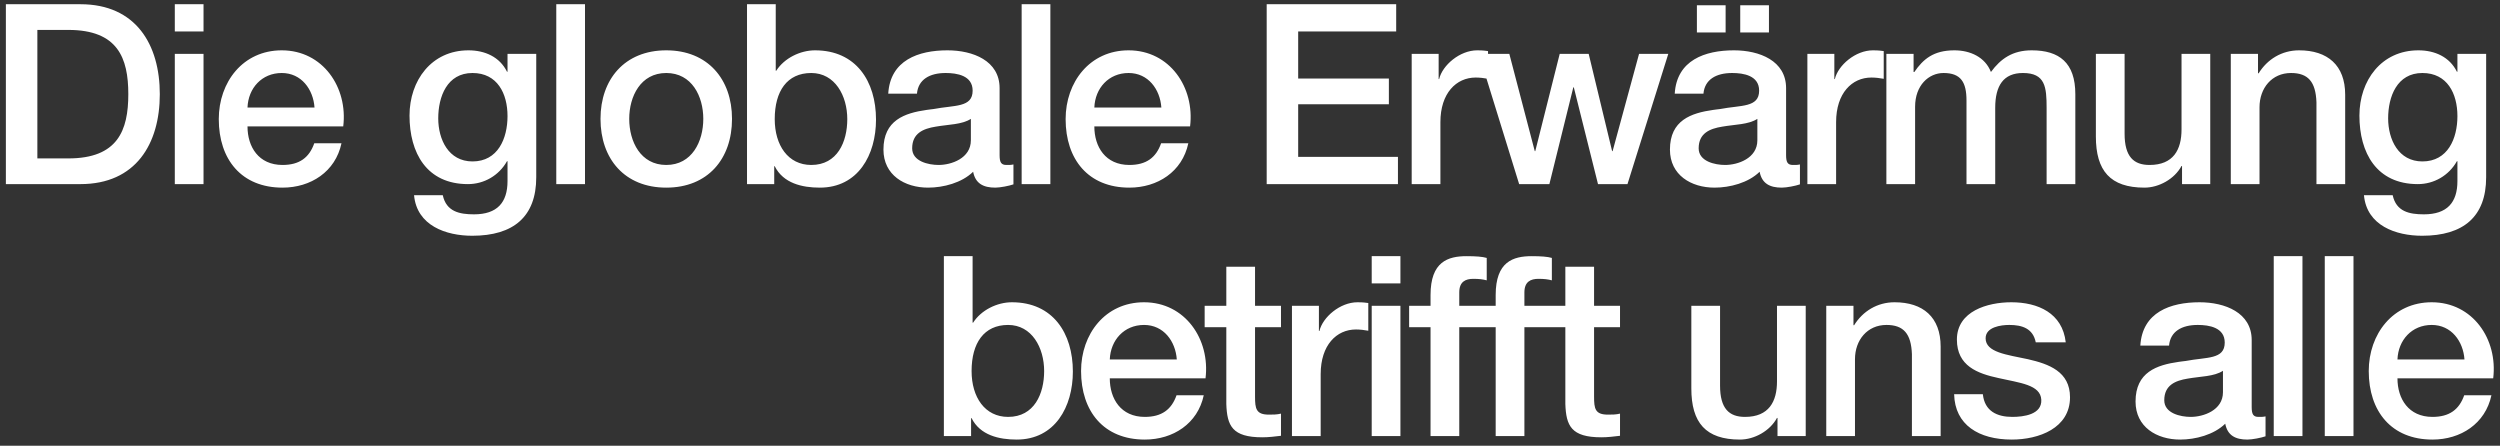 <?xml version="1.0" encoding="UTF-8"?>
<svg width="258px" height="46px" viewBox="0 0 258 46" version="1.1" xmlns="http://www.w3.org/2000/svg" xmlns:xlink="http://www.w3.org/1999/xlink">
    <rect x="0" y="0" width="258" height="46" fill="#333333" stroke="none"/>
    <title>DieglobaleErwärmungbetrifftunsalle</title>
    <g id="728-x-90-Campaign-CH-DE" stroke="none" stroke-width="1" fill="none" fill-rule="evenodd">
        <g id="728X90---SC-2" transform="translate(-33, -17)" fill="#FFFFFF" fill-rule="nonzero">
            <path d="M41.302,36 C47.022,36 49.492,31.84 49.492,26.718 C49.492,21.596 47.022,17.436 41.302,17.436 L33.606,17.436 L33.606,36 L41.302,36 Z M40.054,33.348 L36.856,33.348 L36.856,20.088 L40.054,20.088 C45.15,20.088 46.242,22.974 46.242,26.718 C46.242,30.462 45.15,33.348 40.054,33.348 Z M54.004,20.244 L54.004,17.436 L51.04,17.436 L51.04,20.244 L54.004,20.244 Z M54.004,36 L54.004,22.558 L51.04,22.558 L51.04,36 L54.004,36 Z M62.156,36.364 C65.068,36.364 67.616,34.726 68.24,31.788 L65.432,31.788 C64.912,33.27 63.898,34.024 62.156,34.024 C59.686,34.024 58.542,32.152 58.542,30.046 L68.422,30.046 C68.916,26.016 66.316,22.194 62.078,22.194 C58.074,22.194 55.578,25.47 55.578,29.292 C55.578,33.452 57.918,36.364 62.156,36.364 Z M65.458,28.096 L58.542,28.096 C58.62,26.094 60.024,24.534 62.078,24.534 C64.106,24.534 65.328,26.224 65.458,28.096 Z M81.736,41.33 C86,41.33 88.34,39.354 88.34,35.298 L88.34,22.558 L85.376,22.558 L85.376,24.404 L85.324,24.404 C84.57,22.87 83.036,22.194 81.346,22.194 C77.524,22.194 75.262,25.314 75.262,28.928 C75.262,32.776 77.03,36 81.294,36 C82.958,36 84.492,35.116 85.324,33.634 L85.376,33.634 L85.376,35.688 C85.376,37.898 84.31,39.12 81.918,39.12 C80.41,39.12 79.058,38.834 78.694,37.144 L75.73,37.144 C76.016,40.29 79.032,41.33 81.736,41.33 Z M81.762,33.66 C79.292,33.66 78.226,31.398 78.226,29.214 C78.226,26.978 79.136,24.534 81.762,24.534 C84.336,24.534 85.376,26.666 85.376,28.98 C85.376,31.294 84.388,33.66 81.762,33.66 Z M93.372,36 L93.372,17.436 L90.408,17.436 L90.408,36 L93.372,36 Z M101.758,36.364 C106.048,36.364 108.544,33.4 108.544,29.266 C108.544,25.184 106.048,22.194 101.758,22.194 C97.468,22.194 94.972,25.184 94.972,29.266 C94.972,33.4 97.468,36.364 101.758,36.364 Z M101.758,34.024 C99.106,34.024 97.936,31.606 97.936,29.266 C97.936,26.952 99.106,24.534 101.758,24.534 C104.41,24.534 105.58,26.952 105.58,29.266 C105.58,31.606 104.41,34.024 101.758,34.024 Z M117.606,36.364 C121.558,36.364 123.404,32.984 123.404,29.344 C123.404,25.392 121.35,22.194 117.112,22.194 C115.578,22.194 113.94,23 113.108,24.3 L113.056,24.3 L113.056,17.436 L110.092,17.436 L110.092,36 L112.9,36 L112.9,34.154 L112.952,34.154 C113.836,35.922 115.786,36.364 117.606,36.364 Z M116.722,34.024 C114.33,34.024 112.952,31.996 112.952,29.292 C112.952,26.406 114.226,24.534 116.722,24.534 C119.166,24.534 120.44,26.874 120.44,29.292 C120.44,31.632 119.426,34.024 116.722,34.024 Z M135.716,36.364 C136.21,36.364 137.146,36.182 137.588,36.026 L137.588,33.972 C137.432,33.998 137.302,34.024 137.172,34.024 L136.86,34.024 C136.314,34.024 136.158,33.738 136.158,33.01 L136.158,26.094 C136.158,23.26 133.402,22.194 130.776,22.194 C127.786,22.194 124.874,23.208 124.666,26.666 L127.63,26.666 C127.76,25.21 128.93,24.534 130.594,24.534 C131.764,24.534 133.376,24.794 133.376,26.354 C133.376,28.122 131.504,27.836 129.346,28.252 C129.227,28.266 129.108,28.28 128.988,28.295 L128.63,28.343 C126.364,28.667 124.172,29.403 124.172,32.438 C124.172,35.064 126.356,36.364 128.774,36.364 C130.36,36.364 132.258,35.87 133.428,34.726 C133.662,35.948 134.494,36.364 135.716,36.364 Z M129.866,34.024 C128.826,34.024 127.136,33.66 127.136,32.308 C127.136,30.748 128.28,30.28 129.554,30.072 C130.88,29.838 132.284,29.864 133.194,29.266 L133.194,31.476 C133.194,33.348 131.166,34.024 129.866,34.024 Z M141.398,36 L141.398,17.436 L138.434,17.436 L138.434,36 L141.398,36 Z M149.55,36.364 C152.462,36.364 155.01,34.726 155.634,31.788 L152.826,31.788 C152.306,33.27 151.292,34.024 149.55,34.024 C147.08,34.024 145.936,32.152 145.936,30.046 L155.816,30.046 C156.31,26.016 153.71,22.194 149.472,22.194 C145.468,22.194 142.972,25.47 142.972,29.292 C142.972,33.452 145.312,36.364 149.55,36.364 Z M152.852,28.096 L145.936,28.096 C146.014,26.094 147.418,24.534 149.472,24.534 C151.5,24.534 152.722,26.224 152.852,28.096 Z M177.268,36 L177.268,33.192 L166.972,33.192 L166.972,27.758 L176.332,27.758 L176.332,25.106 L166.972,25.106 L166.972,20.244 L177.086,20.244 L177.086,17.436 L163.722,17.436 L163.722,36 L177.268,36 Z M181.65,36 L181.65,29.604 C181.65,26.614 183.288,25.002 185.29,25.002 C185.706,25.002 186.148,25.054 186.564,25.132 L186.564,22.272 C186.278,22.246 186.148,22.194 185.446,22.194 C183.652,22.194 181.858,23.728 181.52,25.158 L181.468,25.158 L181.468,22.558 L178.686,22.558 L178.686,36 L181.65,36 Z M192.896,36 L195.366,26.016 L195.418,26.016 L197.914,36 L200.956,36 L205.168,22.558 L202.152,22.558 L199.422,32.594 L199.37,32.594 L196.952,22.558 L193.962,22.558 L191.44,32.594 L191.388,32.594 L188.762,22.558 L185.616,22.558 L189.776,36 L192.896,36 Z M211.084,20.348 L211.084,17.54 L208.12,17.54 L208.12,20.348 L211.084,20.348 Z M215.556,20.348 L215.556,17.54 L212.592,17.54 L212.592,20.348 L215.556,20.348 Z M216.882,36.364 C217.376,36.364 218.312,36.182 218.754,36.026 L218.754,33.972 C218.598,33.998 218.468,34.024 218.338,34.024 L218.026,34.024 C217.48,34.024 217.324,33.738 217.324,33.01 L217.324,26.094 C217.324,23.26 214.568,22.194 211.942,22.194 C208.952,22.194 206.04,23.208 205.832,26.666 L208.796,26.666 C208.926,25.21 210.096,24.534 211.76,24.534 C212.93,24.534 214.542,24.794 214.542,26.354 C214.542,28.122 212.67,27.836 210.512,28.252 C210.393,28.266 210.274,28.28 210.154,28.295 L209.796,28.343 C207.53,28.667 205.338,29.403 205.338,32.438 C205.338,35.064 207.522,36.364 209.94,36.364 C211.526,36.364 213.424,35.87 214.594,34.726 C214.828,35.948 215.66,36.364 216.882,36.364 Z M211.032,34.024 C209.992,34.024 208.302,33.66 208.302,32.308 C208.302,30.748 209.446,30.28 210.72,30.072 C212.046,29.838 213.45,29.864 214.36,29.266 L214.36,31.476 C214.36,33.348 212.332,34.024 211.032,34.024 Z M222.486,36 L222.486,29.604 C222.486,26.614 224.124,25.002 226.126,25.002 C226.542,25.002 226.984,25.054 227.4,25.132 L227.4,22.272 C227.114,22.246 226.984,22.194 226.282,22.194 C224.488,22.194 222.694,23.728 222.356,25.158 L222.304,25.158 L222.304,22.558 L219.522,22.558 L219.522,36 L222.486,36 Z M230.638,36 L230.638,28.018 C230.638,25.808 232.042,24.534 233.576,24.534 C235.37,24.534 235.942,25.496 235.942,27.368 L235.942,36 L238.906,36 L238.906,28.122 C238.906,25.834 239.764,24.534 241.766,24.534 C244.08,24.534 244.21,25.99 244.21,28.148 L244.21,36 L247.174,36 L247.174,26.718 C247.174,23.468 245.51,22.194 242.676,22.194 C240.7,22.194 239.478,23.052 238.464,24.43 C237.866,22.896 236.332,22.194 234.694,22.194 C232.536,22.194 231.47,23.104 230.56,24.43 L230.482,24.43 L230.482,22.558 L227.674,22.558 L227.674,36 L230.638,36 Z M254.312,36.364 C255.794,36.364 257.406,35.48 258.134,34.128 L258.186,34.128 L258.186,36 L261.098,36 L261.098,22.558 L258.134,22.558 L258.134,30.358 C258.134,32.438 257.302,34.024 254.832,34.024 C253.194,34.024 252.258,33.166 252.258,30.8 L252.258,22.558 L249.294,22.558 L249.294,31.086 C249.294,34.622 250.776,36.364 254.312,36.364 Z M266.182,36 L266.182,28.07 C266.182,26.094 267.456,24.534 269.432,24.534 C271.2,24.534 271.98,25.444 272.058,27.55 L272.058,36 L275.022,36 L275.022,26.77 C275.022,23.728 273.202,22.194 270.264,22.194 C268.496,22.194 266.988,23.104 266.078,24.586 L266.026,24.534 L266.026,22.558 L263.218,22.558 L263.218,36 L266.182,36 Z M282.966,41.33 C287.23,41.33 289.57,39.354 289.57,35.298 L289.57,22.558 L286.606,22.558 L286.606,24.404 L286.554,24.404 C285.8,22.87 284.266,22.194 282.576,22.194 C278.754,22.194 276.492,25.314 276.492,28.928 C276.492,32.776 278.26,36 282.524,36 C284.188,36 285.722,35.116 286.554,33.634 L286.606,33.634 L286.606,35.688 C286.606,37.898 285.54,39.12 283.148,39.12 C281.64,39.12 280.288,38.834 279.924,37.144 L276.96,37.144 C277.246,40.29 280.262,41.33 282.966,41.33 Z M282.992,33.66 C280.522,33.66 279.456,31.398 279.456,29.214 C279.456,26.978 280.366,24.534 282.992,24.534 C285.566,24.534 286.606,26.666 286.606,28.98 C286.606,31.294 285.618,33.66 282.992,33.66 Z M137.922,62.364 C141.874,62.364 143.72,58.984 143.72,55.344 C143.72,51.392 141.666,48.194 137.428,48.194 C135.894,48.194 134.256,49 133.424,50.3 L133.372,50.3 L133.372,43.436 L130.408,43.436 L130.408,62 L133.216,62 L133.216,60.154 L133.268,60.154 C134.152,61.922 136.102,62.364 137.922,62.364 Z M137.038,60.024 C134.646,60.024 133.268,57.996 133.268,55.292 C133.268,52.406 134.542,50.534 137.038,50.534 C139.482,50.534 140.756,52.874 140.756,55.292 C140.756,57.632 139.742,60.024 137.038,60.024 Z M151.144,62.364 C154.056,62.364 156.604,60.726 157.228,57.788 L154.42,57.788 C153.9,59.27 152.886,60.024 151.144,60.024 C148.674,60.024 147.53,58.152 147.53,56.046 L157.41,56.046 C157.904,52.016 155.304,48.194 151.066,48.194 C147.062,48.194 144.566,51.47 144.566,55.292 C144.566,59.452 146.906,62.364 151.144,62.364 Z M154.446,54.096 L147.53,54.096 C147.608,52.094 149.012,50.534 151.066,50.534 C153.094,50.534 154.316,52.224 154.446,54.096 Z M163.274,62.13 C163.924,62.13 164.548,62.052 165.198,61.974 L165.198,59.686 C164.782,59.79 164.366,59.79 163.95,59.79 C162.624,59.79 162.52,59.166 162.52,57.944 L162.52,50.768 L165.198,50.768 L165.198,48.558 L162.52,48.558 L162.52,44.528 L159.556,44.528 L159.556,48.558 L157.32,48.558 L157.32,50.768 L159.556,50.768 L159.556,58.698 C159.634,60.934 160.154,62.13 163.274,62.13 Z M169.294,62 L169.294,55.604 C169.294,52.614 170.932,51.002 172.934,51.002 C173.35,51.002 173.792,51.054 174.208,51.132 L174.208,48.272 C173.922,48.246 173.792,48.194 173.09,48.194 C171.296,48.194 169.502,49.728 169.164,51.158 L169.112,51.158 L169.112,48.558 L166.33,48.558 L166.33,62 L169.294,62 Z M177.524,46.244 L177.524,43.436 L174.56,43.436 L174.56,46.244 L177.524,46.244 Z M177.524,62 L177.524,48.558 L174.56,48.558 L174.56,62 L177.524,62 Z M183.596,62 L183.596,50.768 L186.118,50.768 L186.118,48.558 L183.596,48.558 L183.596,47.18 C183.596,46.062 184.246,45.776 185.052,45.776 C185.65,45.776 186.04,45.828 186.43,45.932 L186.43,43.618 C185.988,43.488 185.312,43.436 184.35,43.436 C182.426,43.436 180.632,44.008 180.632,47.44 L180.632,48.558 L178.422,48.558 L178.422,50.768 L180.632,50.768 L180.632,62 L183.596,62 Z M190.318,62 L190.318,50.768 L192.84,50.768 L192.84,48.558 L190.318,48.558 L190.318,47.18 C190.318,46.062 190.968,45.776 191.774,45.776 C192.372,45.776 192.762,45.828 193.152,45.932 L193.152,43.618 C192.71,43.488 192.034,43.436 191.072,43.436 C189.148,43.436 187.354,44.008 187.354,47.44 L187.354,48.558 L185.144,48.558 L185.144,50.768 L187.354,50.768 L187.354,62 L190.318,62 Z M198.262,62.13 C198.912,62.13 199.536,62.052 200.186,61.974 L200.186,59.686 C199.77,59.79 199.354,59.79 198.938,59.79 C197.612,59.79 197.508,59.166 197.508,57.944 L197.508,50.768 L200.186,50.768 L200.186,48.558 L197.508,48.558 L197.508,44.528 L194.544,44.528 L194.544,48.558 L192.308,48.558 L192.308,50.768 L194.544,50.768 L194.544,58.698 C194.622,60.934 195.142,62.13 198.262,62.13 Z M212.564,62.364 C214.046,62.364 215.658,61.48 216.386,60.128 L216.438,60.128 L216.438,62 L219.35,62 L219.35,48.558 L216.386,48.558 L216.386,56.358 C216.386,58.438 215.554,60.024 213.084,60.024 C211.446,60.024 210.51,59.166 210.51,56.8 L210.51,48.558 L207.546,48.558 L207.546,57.086 C207.546,60.622 209.028,62.364 212.564,62.364 Z M224.434,62 L224.434,54.07 C224.434,52.094 225.708,50.534 227.684,50.534 C229.452,50.534 230.232,51.444 230.31,53.55 L230.31,62 L233.274,62 L233.274,52.77 C233.274,49.728 231.454,48.194 228.516,48.194 C226.748,48.194 225.24,49.104 224.33,50.586 L224.278,50.534 L224.278,48.558 L221.47,48.558 L221.47,62 L224.434,62 Z M240.62,62.364 C243.402,62.364 246.626,61.194 246.626,57.996 C246.626,55.344 244.442,54.564 242.284,54.07 C240.1,53.602 237.916,53.368 237.916,51.912 C237.916,50.742 239.502,50.534 240.36,50.534 C241.686,50.534 242.804,50.898 243.09,52.328 L246.184,52.328 C245.846,49.312 243.324,48.194 240.568,48.194 C238.124,48.194 234.952,49.104 234.952,52.042 C234.952,54.772 237.084,55.552 239.268,56.02 C241.426,56.514 243.584,56.696 243.662,58.256 C243.74,59.79 241.816,60.024 240.672,60.024 C239.086,60.024 237.812,59.426 237.63,57.684 L234.666,57.684 C234.744,60.856 237.214,62.364 240.62,62.364 Z M264.932,62.364 C265.426,62.364 266.362,62.182 266.804,62.026 L266.804,59.972 C266.648,59.998 266.518,60.024 266.388,60.024 L266.076,60.024 C265.53,60.024 265.374,59.738 265.374,59.01 L265.374,52.094 C265.374,49.26 262.618,48.194 259.992,48.194 C257.002,48.194 254.09,49.208 253.882,52.666 L256.846,52.666 C256.976,51.21 258.146,50.534 259.81,50.534 C260.98,50.534 262.592,50.794 262.592,52.354 C262.592,54.122 260.72,53.836 258.562,54.252 C258.443,54.266 258.324,54.28 258.204,54.295 L257.846,54.343 C255.58,54.667 253.388,55.403 253.388,58.438 C253.388,61.064 255.572,62.364 257.99,62.364 C259.576,62.364 261.474,61.87 262.644,60.726 C262.878,61.948 263.71,62.364 264.932,62.364 Z M259.082,60.024 C258.042,60.024 256.352,59.66 256.352,58.308 C256.352,56.748 257.496,56.28 258.77,56.072 C260.096,55.838 261.5,55.864 262.41,55.266 L262.41,57.476 C262.41,59.348 260.382,60.024 259.082,60.024 Z M270.614,62 L270.614,43.436 L267.65,43.436 L267.65,62 L270.614,62 Z M275.88,62 L275.88,43.436 L272.916,43.436 L272.916,62 L275.88,62 Z M284.032,62.364 C286.944,62.364 289.492,60.726 290.116,57.788 L287.308,57.788 C286.788,59.27 285.774,60.024 284.032,60.024 C281.562,60.024 280.418,58.152 280.418,56.046 L290.298,56.046 C290.792,52.016 288.192,48.194 283.954,48.194 C279.95,48.194 277.454,51.47 277.454,55.292 C277.454,59.452 279.794,62.364 284.032,62.364 Z M287.334,54.096 L280.418,54.096 C280.496,52.094 281.9,50.534 283.954,50.534 C285.982,50.534 287.204,52.224 287.334,54.096 Z" id="DieglobaleErwärmungbetrifftunsalle"></path>
        </g>
    </g>
</svg>